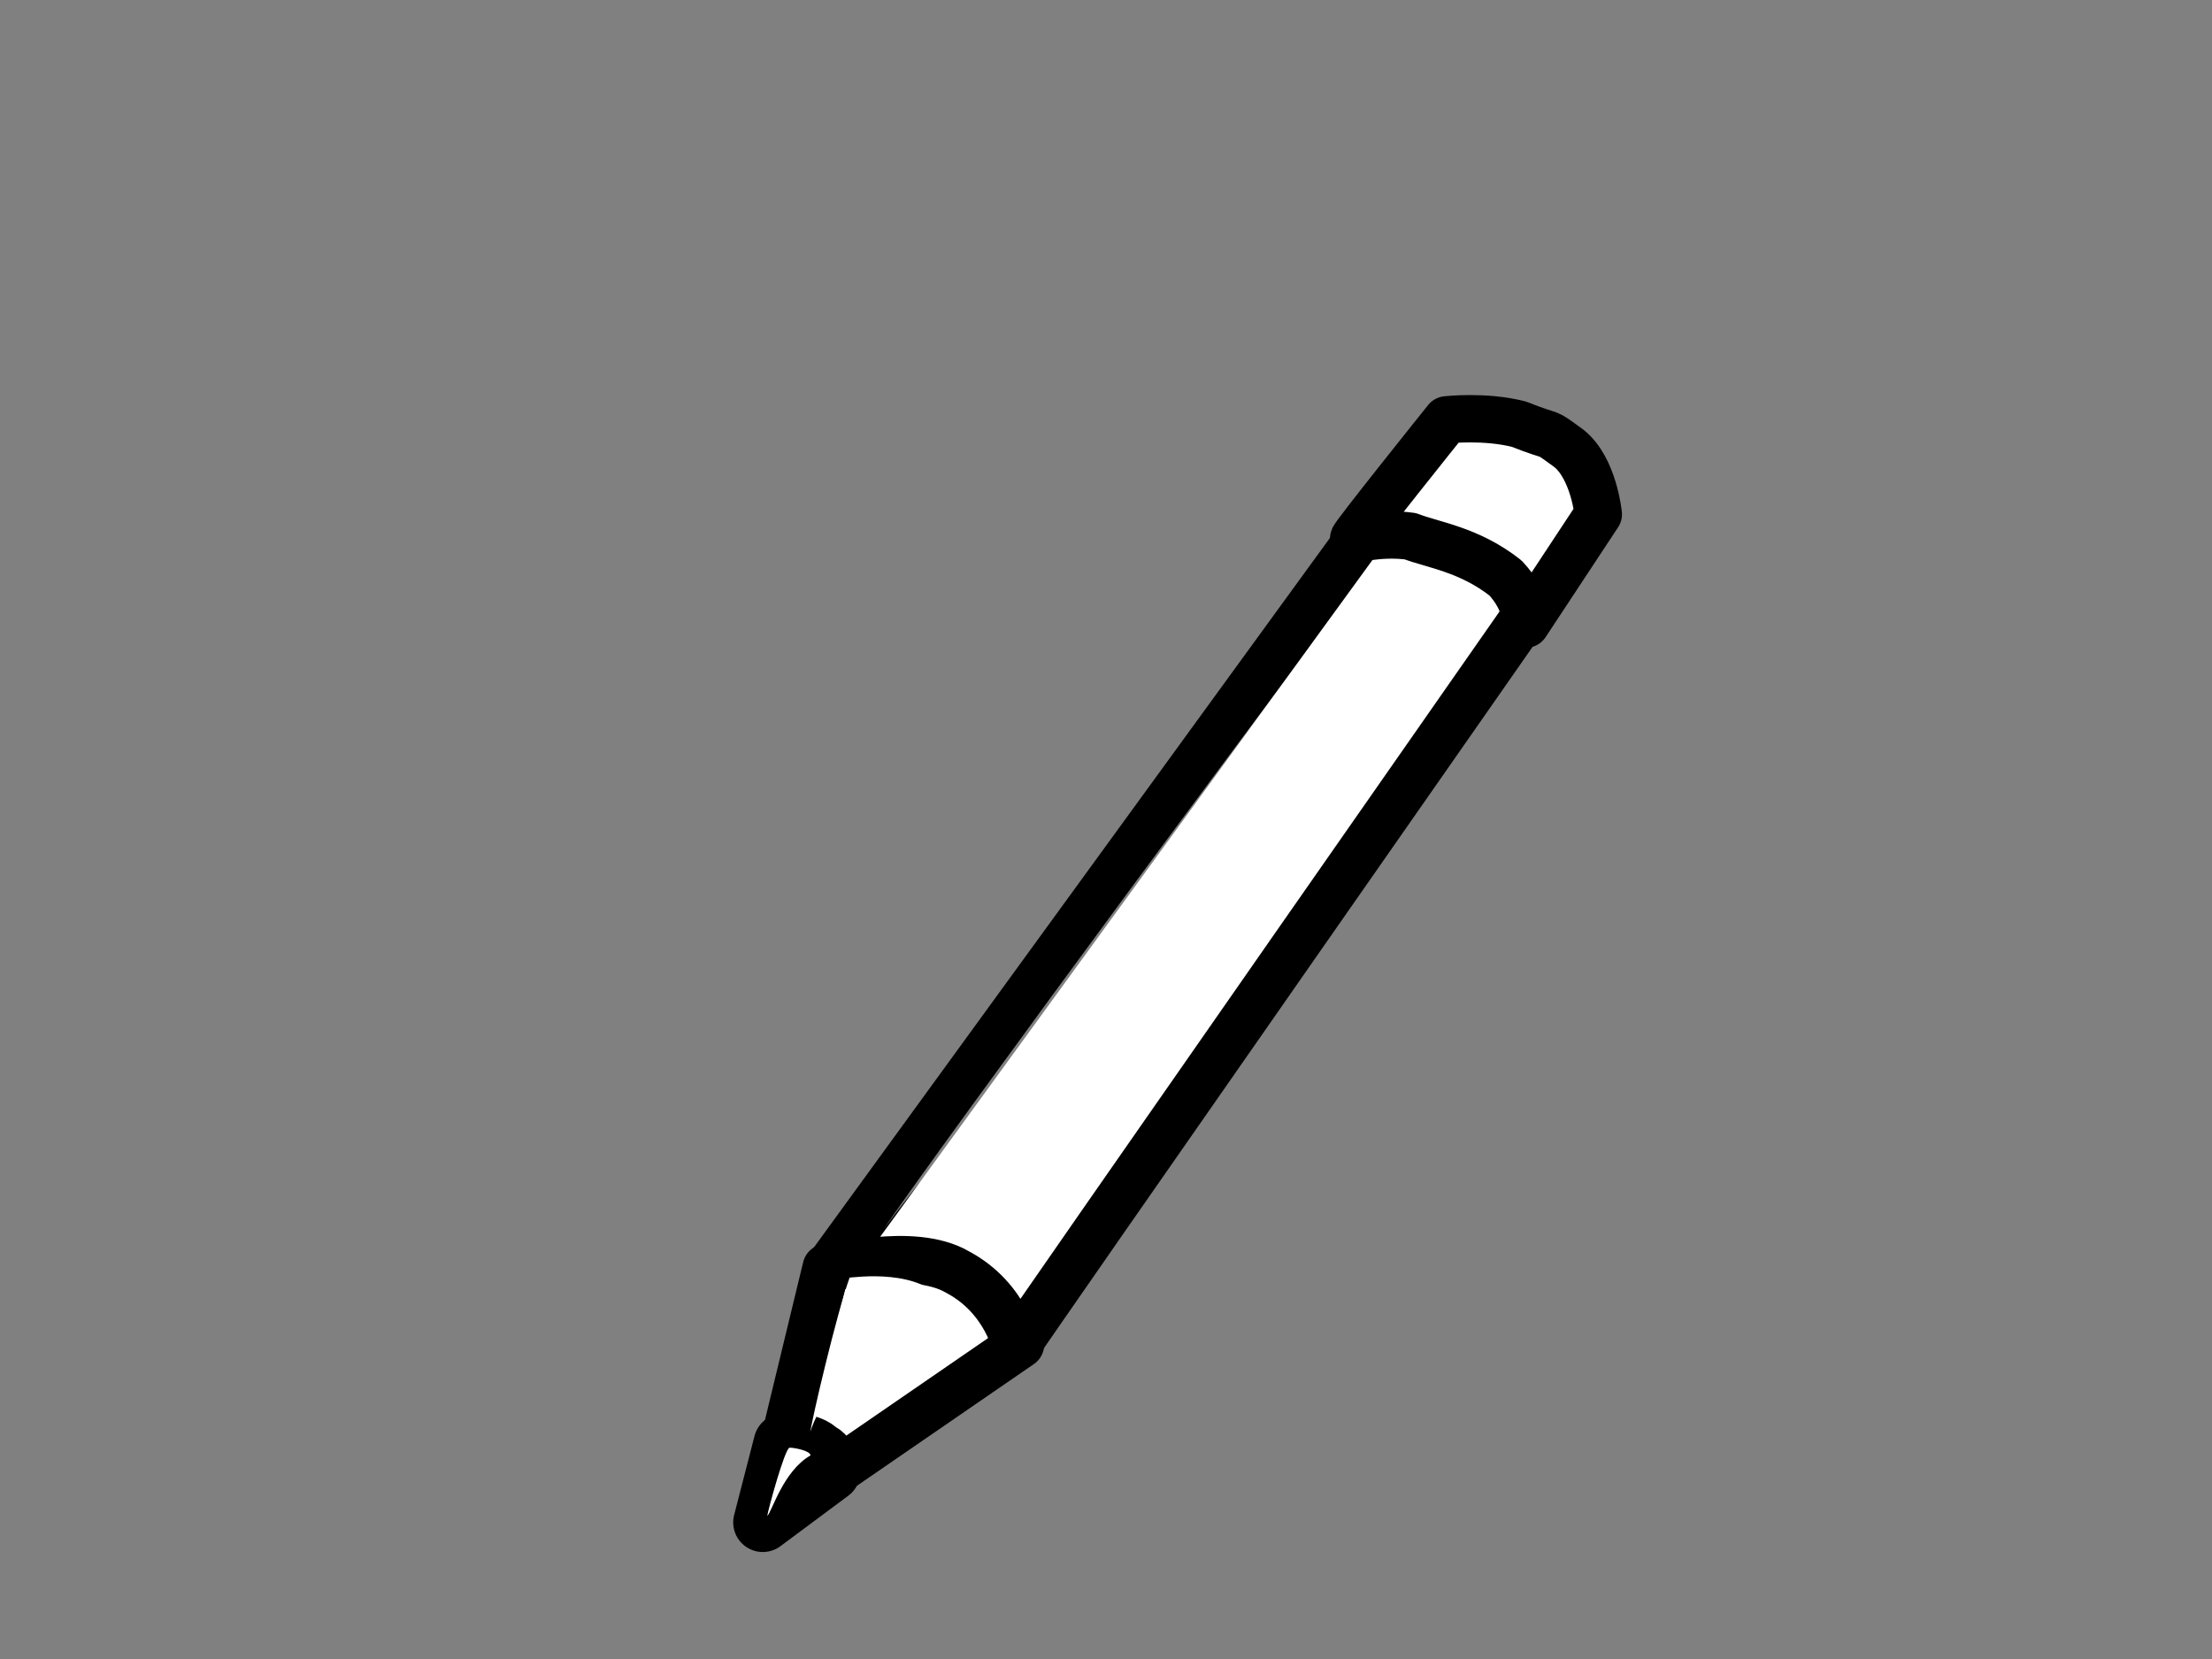 <?xml version="1.0"?><svg width="640" height="480" xmlns="http://www.w3.org/2000/svg">
 <rect width="100%" height="100%" fill="#808080" stroke="none"/>
 <g>
  <title>Layer 1</title>
  <path d="m239.043,366.768l-17.688,73.081l73.916,-50.839c0,0 -6.439,-43.213 -56.228,-22.242z" id="path554" stroke-linejoin="round" stroke-width="13.699" stroke="#000000" fill-rule="evenodd" fill="#ffffff"/>
  <path d="m239.699,366.768l166.399,-228.776c0,0 15.723,-19.065 33.411,-8.261c5.242,1.271 3.931,0 14.413,7.626c2.62,1.907 3.93,17.158 3.93,17.158c0,0 -163.779,234.495 -163.779,235.131c0,0.635 -2.621,-13.981 -17.033,-21.607c-13.103,-7.625 -36.686,-0.635 -37.341,-1.27z" id="path553" stroke-linejoin="round" stroke-width="13.699" stroke="#000000" fill-rule="evenodd" fill="#ffffff"/>
  <path fill="black" d="m220.7,440.485l5.896,-22.878c0,-0.636 7.861,-0.636 10.482,2.542c2.621,0.636 3.276,5.719 3.276,5.719l-19.654,14.616z" id="path555" stroke-linejoin="round" stroke-width="17.123" stroke="#000000" fill-rule="evenodd"/>
  <path d="m391.686,155.786c-0.655,0 26.86,-34.316 26.86,-34.316c0,0 11.137,-1.271 20.964,1.271c11.138,4.448 6.551,1.271 14.413,6.99c7.206,5.719 8.516,19.065 8.516,19.065l-20.964,31.775c0,0 0.655,-6.355 -5.896,-13.345c-10.482,-8.262 -20.964,-9.533 -27.515,-12.075c-9.172,-1.271 -17.033,1.271 -16.378,0.635z" id="path557" stroke-linejoin="round" stroke-width="13.699" stroke="#000000" fill-rule="evenodd" fill="#ffffff"/>
  <path d="m221.993,438.629c0,-0.899 5.096,-19.772 6.485,-19.772c1.39,0 6.022,0.899 6.022,2.247c-7.875,4.494 -11.118,16.177 -12.507,17.525z" id="path566" stroke-linejoin="round" stroke-width="17.123" fill-rule="evenodd" fill="#ffffff"/>
  <path d="m255.608,355.763c10.684,-16.46 137.152,-188.489 140.923,-190.928c52.791,-21.337 -103.843,139.718 -140.923,190.928z" id="path564" stroke-linejoin="round" stroke-width="17.123" fill-rule="evenodd" fill-opacity="0.504" fill="#ffffff"/>
  <path d="m234.507,414.152c0,-1.829 7.542,-34.139 11.312,-44.503c1.257,0 21.127,-3.026 28.04,7.948c-24.509,3.657 -38.095,31.678 -39.352,36.555z" id="path565" stroke-linejoin="round" stroke-width="17.123" fill-rule="evenodd" fill="#ffffff"/>
 </g>
</svg>